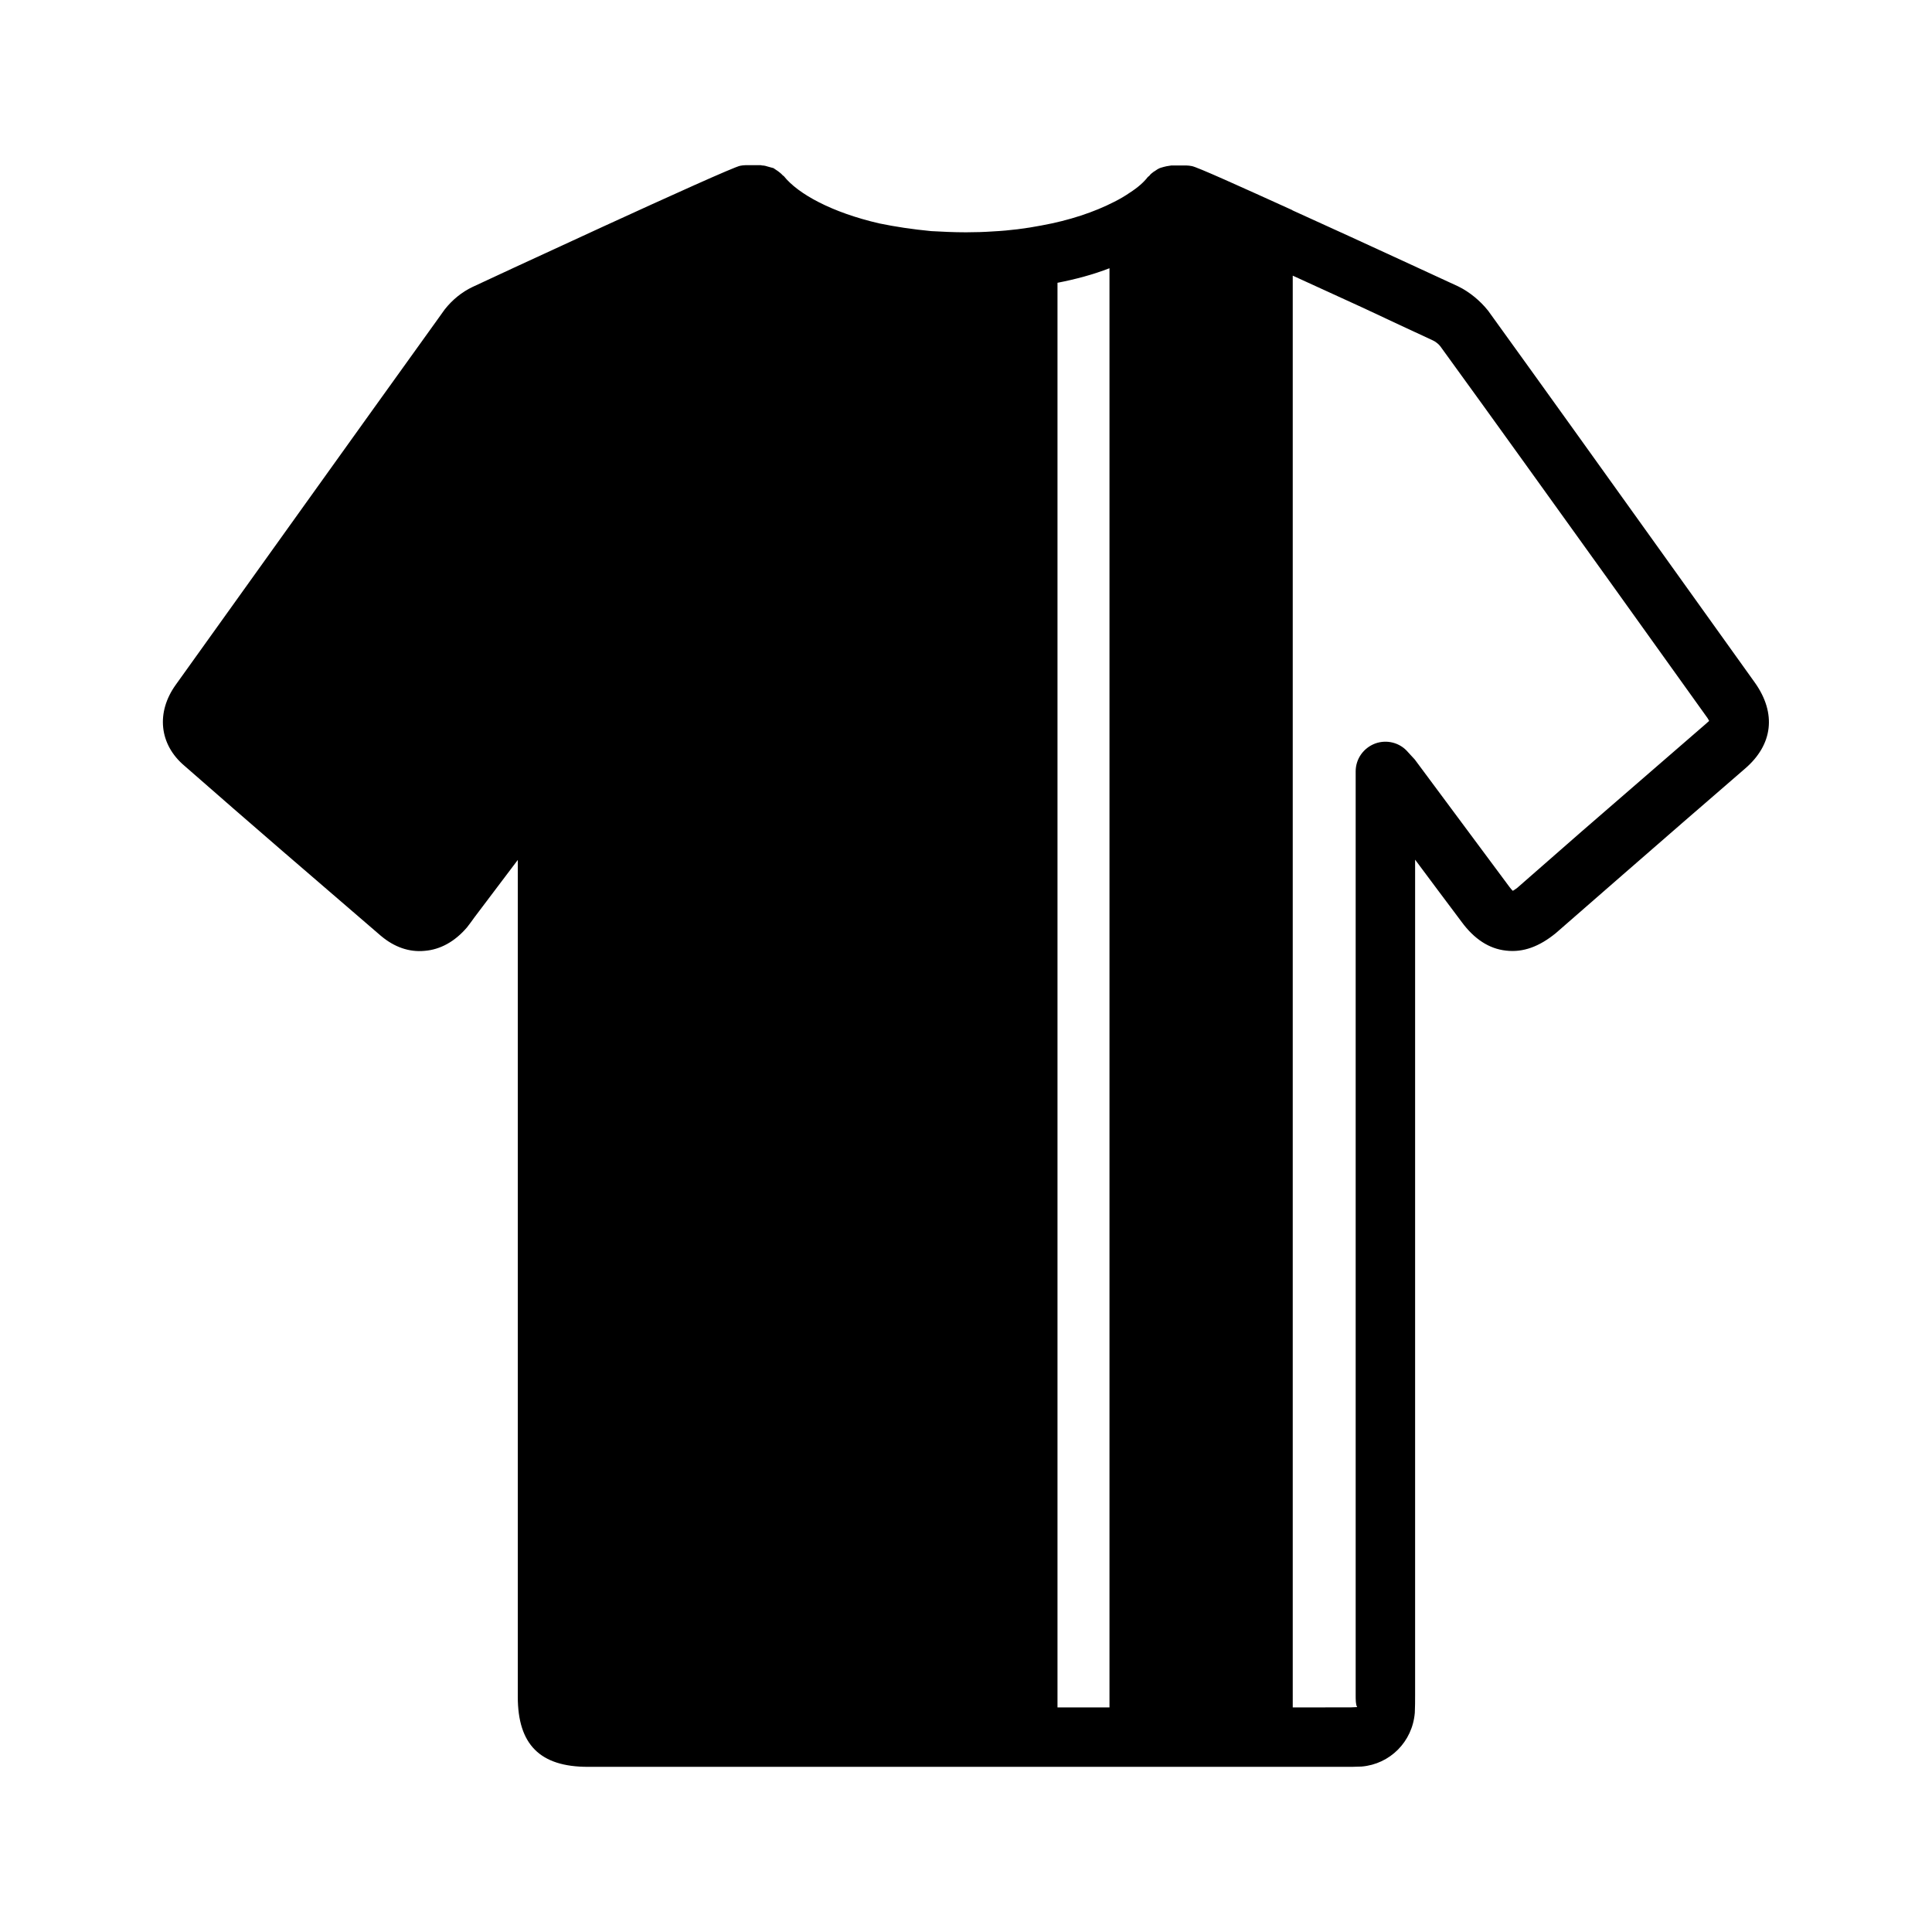 <?xml version="1.0" encoding="UTF-8"?>
<!-- Uploaded to: SVG Repo, www.svgrepo.com, Generator: SVG Repo Mixer Tools -->
<svg fill="#000000" width="800px" height="800px" version="1.1" viewBox="144 144 512 512" xmlns="http://www.w3.org/2000/svg">
 <path d="m245 392.05c3.465 2.914 7.398 4.328 11.492 3.938 4.172-0.316 8.039-2.449 11.266-6.219 0.707-0.867 1.34-1.812 2.047-2.762l11.414-15.113v221.76c0 12.676 5.902 18.578 18.57 18.578h200.89c1.258 0 2.598 0 4.172-0.078 7.469-0.629 13.461-6.535 14.09-14.258 0.078-1.488 0.078-3.141 0.078-4.723v-221.35c4.172 5.59 8.266 11.098 12.359 16.531 3.305 4.488 7.242 7.086 11.723 7.566 4.488 0.543 8.816-1.031 13.234-4.652l17.23-15.027c10.949-9.531 21.883-19.059 32.828-28.496 7.477-6.383 8.422-14.719 2.676-22.828l-25.812-36.055c-14.887-20.781-29.758-41.562-44.871-62.496-2.129-2.695-5.039-5.055-7.953-6.473-0.395-0.156-24.09-11.18-43.926-20.152 0 0 0-0.078-0.078-0.078-13.539-6.141-25.348-11.492-26.609-11.652-0.469-0.078-0.941-0.156-1.414-0.156h-4.016c-0.164 0-0.234 0.078-0.48 0.078-0.543 0.078-1.016 0.156-1.566 0.316-0.473 0.156-0.945 0.234-1.34 0.473-0.48 0.234-0.797 0.551-1.258 0.789-0.395 0.312-0.867 0.625-1.18 1.098-0.078 0.078-0.234 0.156-0.395 0.316-1.023 1.34-2.598 2.754-4.801 4.164-1.258 0.867-2.598 1.652-4.016 2.363-5.356 2.762-11.965 4.965-19.367 6.305-4.102 0.789-8.344 1.34-12.754 1.566-2.359 0.164-4.801 0.242-7.238 0.242-3.227 0-6.297-0.156-9.211-0.316-4.961-0.469-9.605-1.18-13.777-2.043-12.594-2.914-21.492-7.793-25.27-12.516-0.078-0.078-0.234-0.164-0.316-0.234-0.395-0.473-0.867-0.789-1.258-1.102-0.395-0.234-0.789-0.551-1.18-0.797-0.473-0.152-0.945-0.23-1.418-0.387-0.473-0.156-1.023-0.316-1.574-0.316-0.156 0-0.227-0.078-0.395-0.078h-4.016c-0.48 0-0.945 0.078-1.418 0.156-2.914 0.48-70.141 31.723-70.934 32.117-2.824 1.34-5.344 3.387-7.391 5.984l-1.969 2.754c-23.145 32.195-46.207 64.473-69.273 96.668-5.273 7.32-4.418 15.824 2.281 21.484 17.242 15.121 34.719 30.156 52.117 45.113zm241.59-175c6.141 2.832 12.516 5.746 18.578 8.5 6.848 3.227 13.297 6.219 18.57 8.668 0.707 0.316 1.574 1.023 1.969 1.566 15.035 20.703 29.914 41.492 44.793 62.188l25.82 36.055c0.316 0.395 0.473 0.789 0.621 1.023-0.156 0.156-0.473 0.395-0.789 0.707-11.02 9.523-21.965 19.051-32.977 28.574l-17.09 14.957c-0.543 0.395-0.859 0.629-1.172 0.789-0.234-0.227-0.551-0.543-0.945-1.102-4.879-6.535-9.84-13.227-14.801-19.918l-10.234-13.777c-0.316-0.316-0.551-0.629-0.945-1.023l-0.867-0.945c-2.125-2.512-5.59-3.387-8.66-2.281-3.148 1.18-5.195 4.102-5.195 7.398v244.74c0 1.258 0 2.598 0.395 3.227-1.023 0.078-2.047 0.078-2.992 0.078l-14.078 0.008zm-62.344 1.891c4.879-0.945 9.523-2.203 13.777-3.856v381.4h-13.777z"/>
</svg>